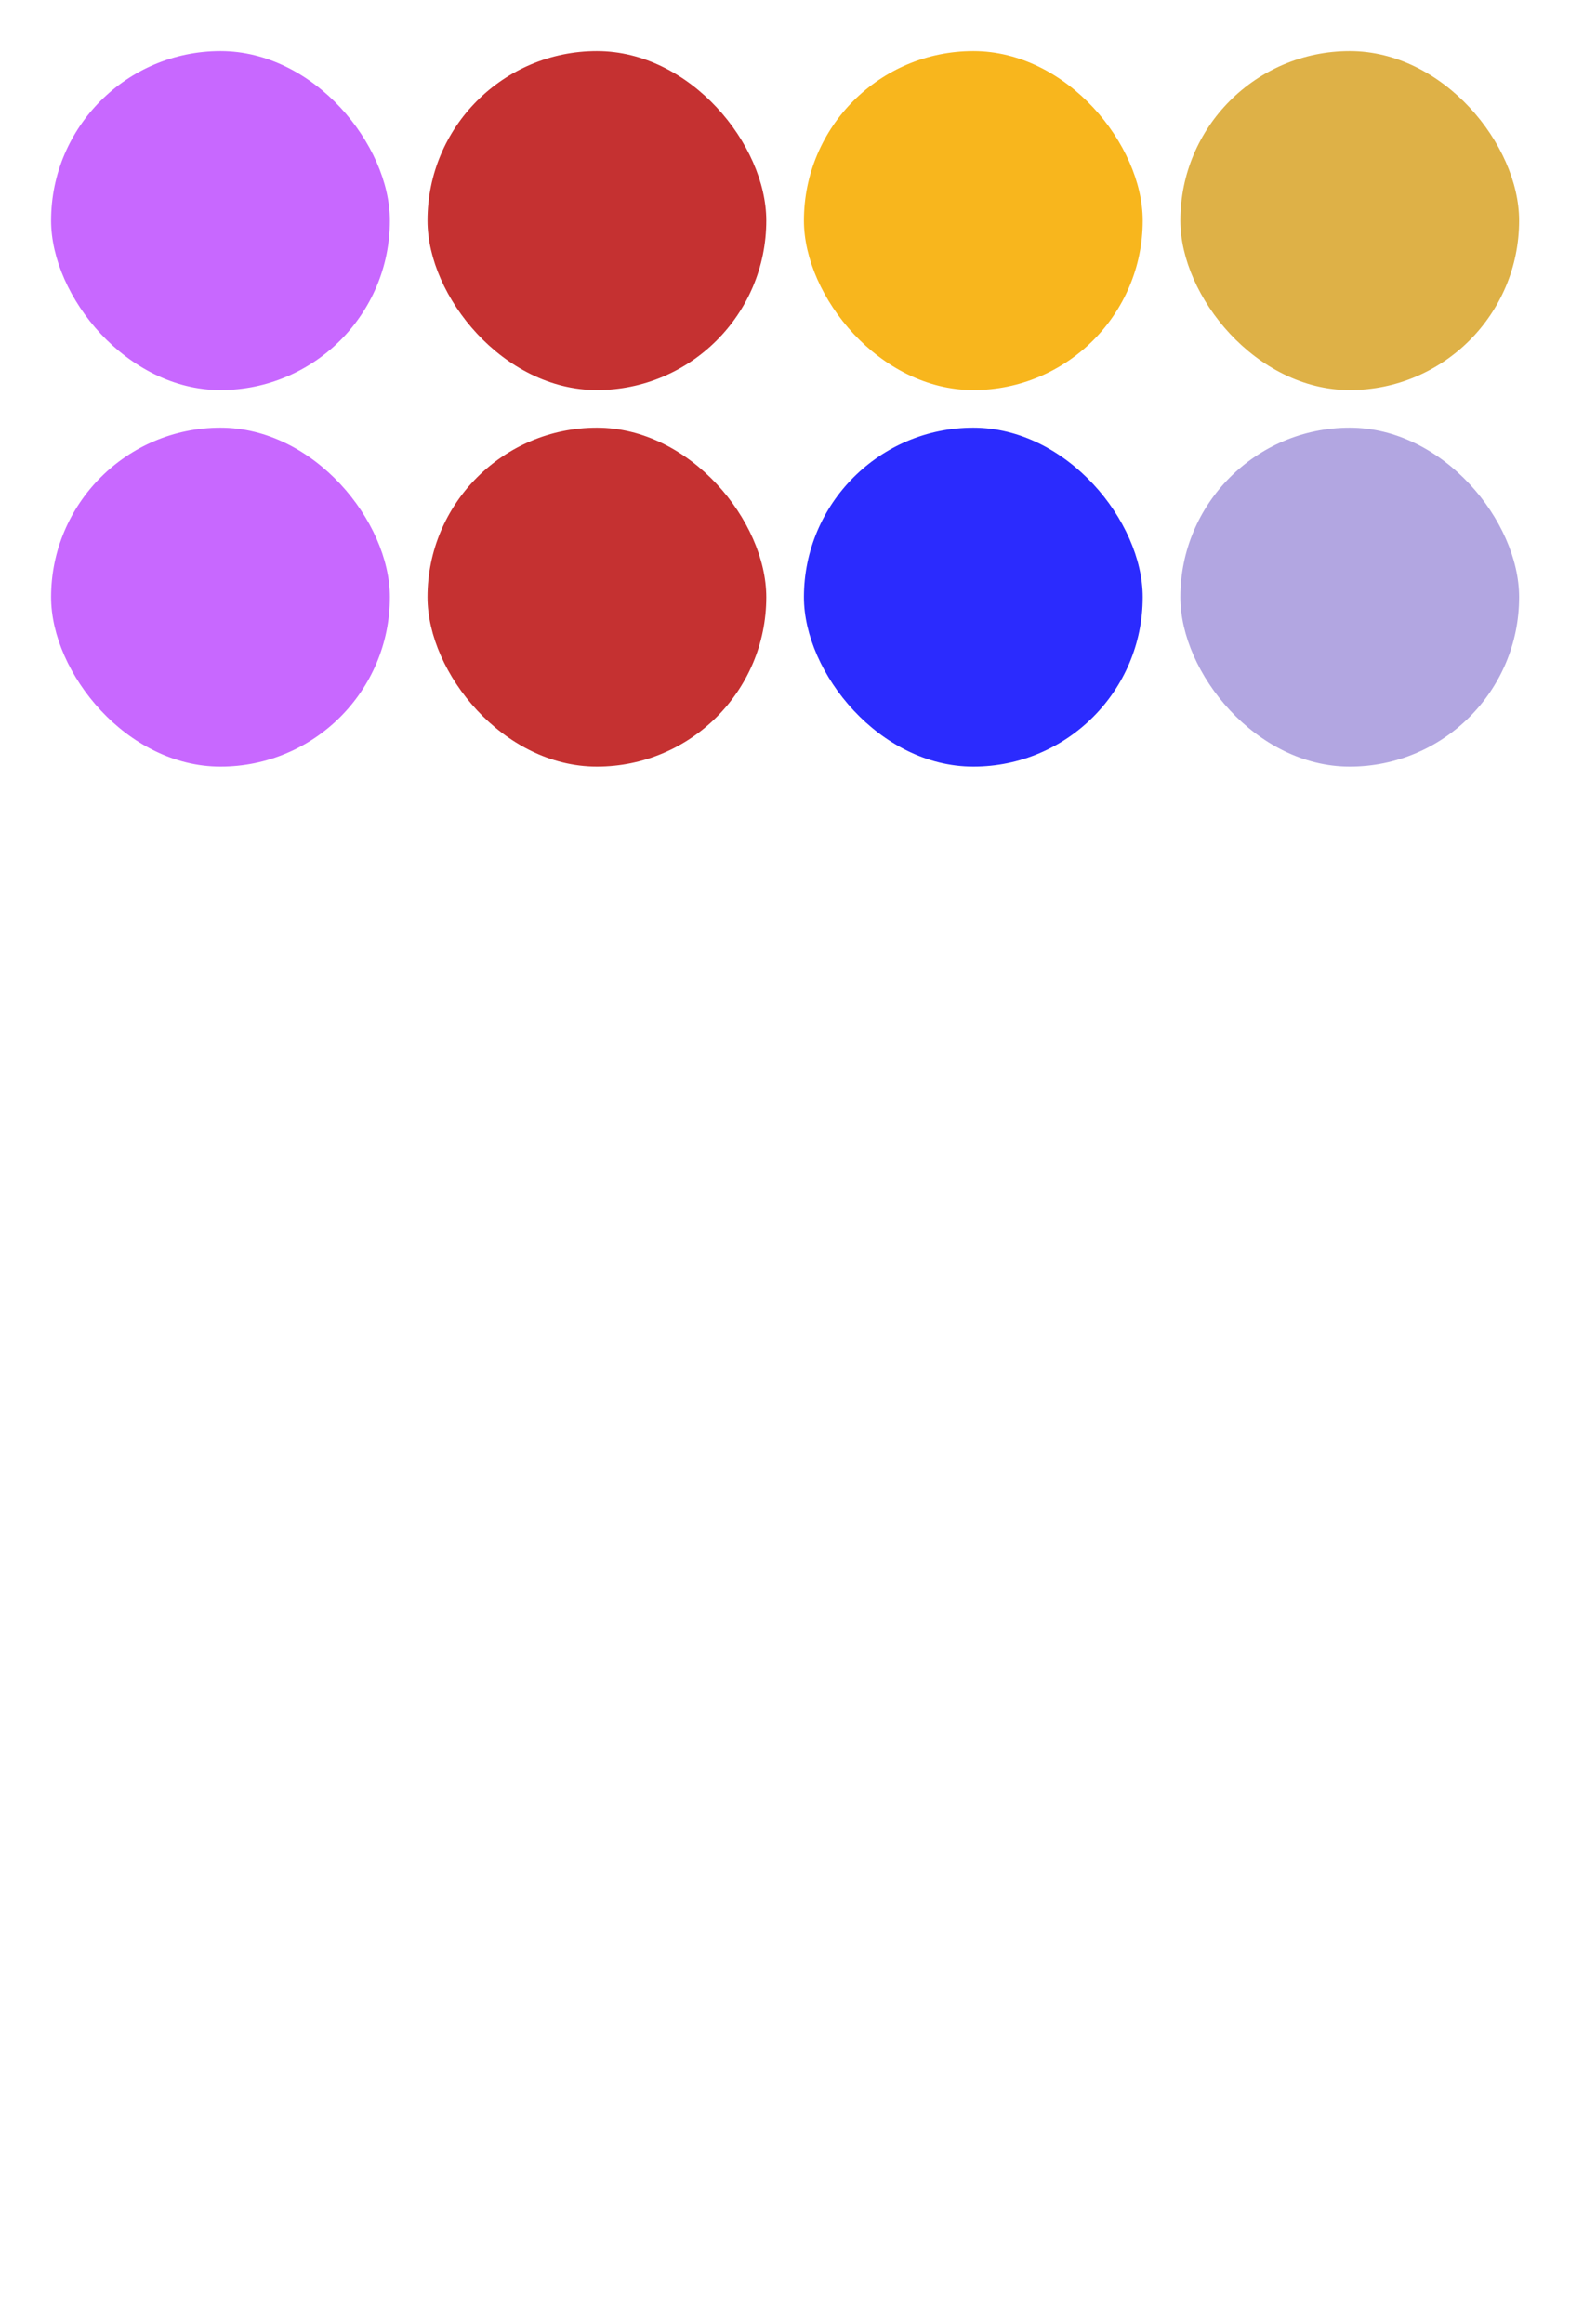 <?xml version="1.0" encoding="UTF-8" standalone="no"?>
<svg xmlns:svg="http://www.w3.org/2000/svg"
xmlns="http://www.w3.org/2000/svg" version="1.1"
width="243.3" height="360.0">
<!-- Created with the Wikimedia westminster parliament diagram creator (http://tools.wmflabs.org/parliamentdiagram/westminsterinputform.html) -->
<g id="diagram">
  <g id="headbench">
  </g>
  <g id="leftbench">
  <g style="fill:#C868FF" id="Party 1">
    <rect x="7.917" y="66.25" rx="26.25" ry="26.25" width="52.50" height="52.50"/>
    <rect x="7.917" y="7.917" rx="26.25" ry="26.25" width="52.50" height="52.50"/>
  </g>
  <g style="fill:#C53131" id="Party 2">
    <rect x="66.25" y="66.25" rx="26.25" ry="26.25" width="52.50" height="52.50"/>
    <rect x="66.25" y="7.917" rx="26.25" ry="26.25" width="52.50" height="52.50"/>
  </g>
  <g style="fill:#2B2BFE" id="Party 3">
    <rect x="124.583" y="66.25" rx="26.25" ry="26.25" width="52.50" height="52.50"/>
  </g>
  <g style="fill:#F8B61D" id="Party 4">
    <rect x="124.583" y="7.917" rx="26.25" ry="26.25" width="52.50" height="52.50"/>
  </g>
  <g style="fill:#B2A6E1" id="Party 5">
    <rect x="182.917" y="66.25" rx="26.25" ry="26.25" width="52.50" height="52.50"/>
  </g>
  <g style="fill:#DEB147" id="Party 6">
    <rect x="182.917" y="7.917" rx="26.25" ry="26.25" width="52.50" height="52.50"/>
  </g>
  </g>
  <g id="rightbench">
  </g>
  <g id="centerbench">
  </g>
</g>
</svg>
